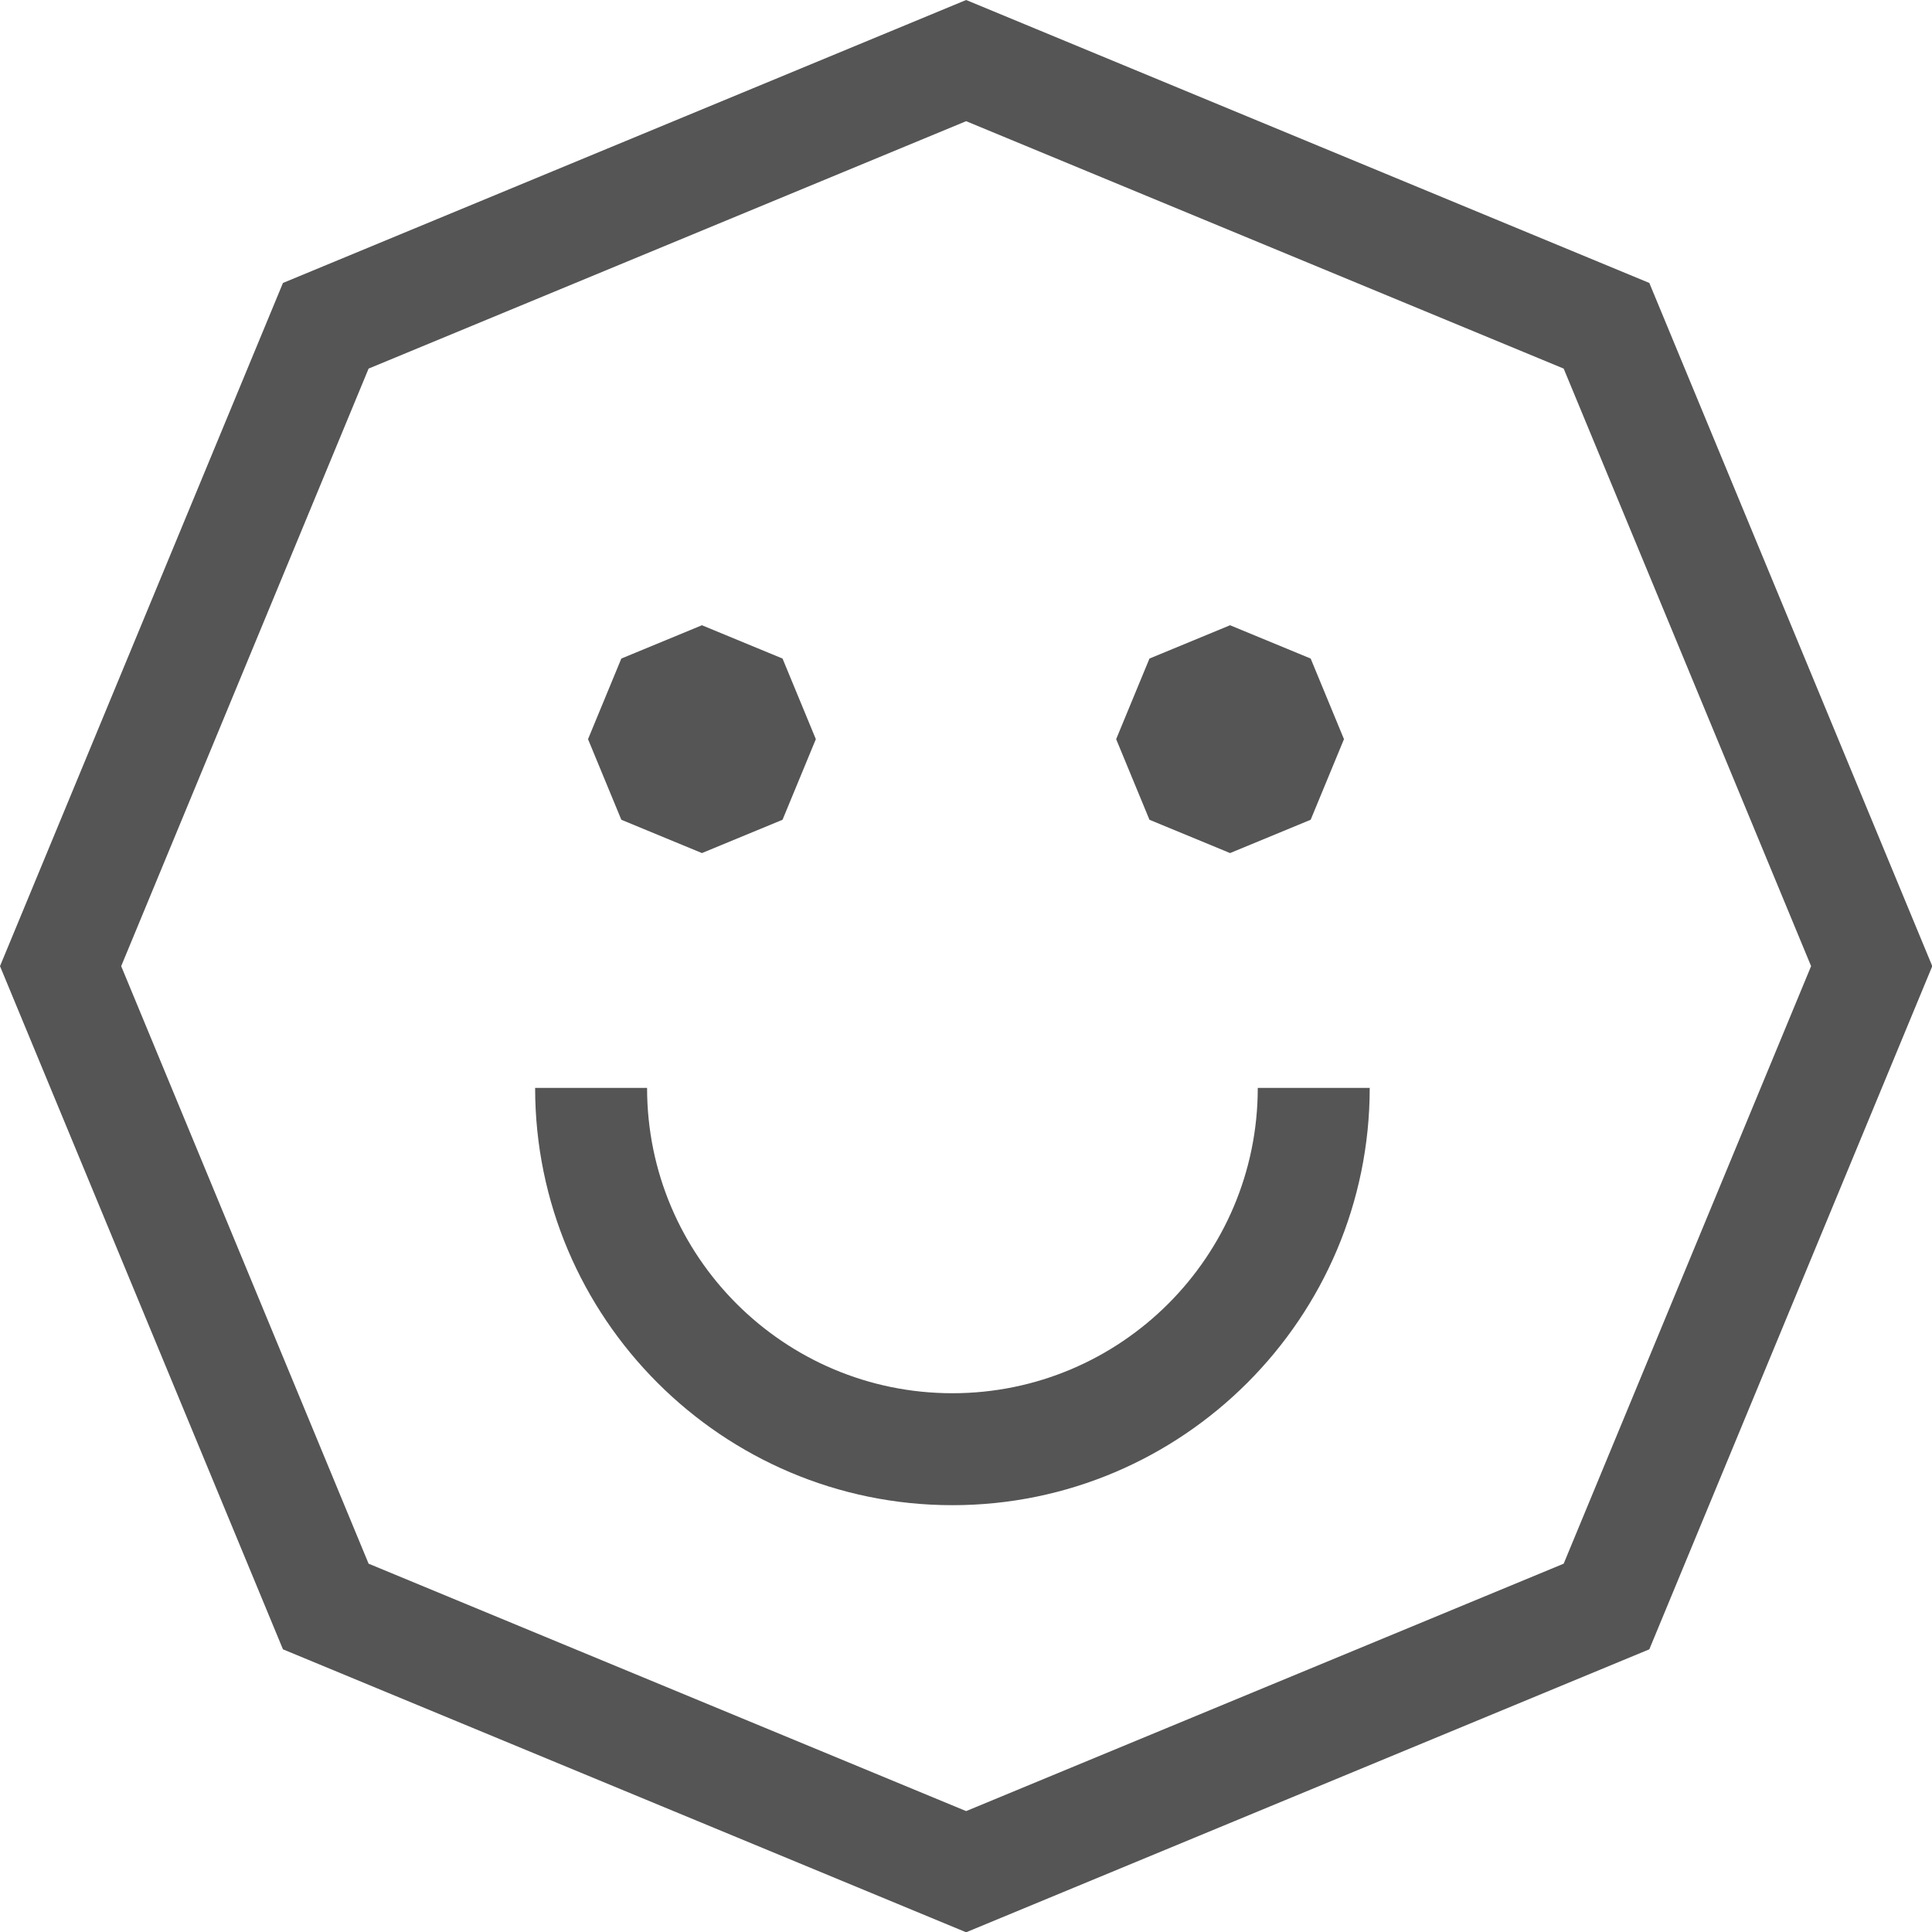 <?xml version="1.0" encoding="UTF-8"?>
<svg xmlns="http://www.w3.org/2000/svg" id="Ebene_1" data-name="Ebene 1" viewBox="0 0 69.03 69.03" width="45" height="45">
  <defs>
    <style>
      .cls-1 {
        fill: #555;
      }
    </style>
  </defs>
  <path class="cls-1" d="M34.52,4.33l21.35,8.84,8.84,21.35-8.84,21.35-21.35,8.84-21.35-8.84-8.84-21.35L13.17,13.17l21.35-8.84M34.52,0L10.11,10.11,0,34.52l10.11,24.41,24.41,10.11,24.41-10.11,10.11-24.41-10.11-24.41L34.52,0h0Z"/>
  <path class="cls-1" d="M34.03,53.78c-8.22,0-14.91-6.69-14.91-14.91h4c0,6.02,4.89,10.91,10.91,10.91s10.91-4.89,10.91-10.91h4c0,8.22-6.69,14.91-14.91,14.91Z"/>
  <g>
    <polygon class="cls-1" points="29.15 26.41 27.96 29.29 25.08 30.48 22.2 29.29 21.01 26.41 22.2 23.53 25.08 22.34 27.96 23.53 29.15 26.41"/>
    <polygon class="cls-1" points="48.02 26.41 46.83 29.29 43.95 30.48 41.07 29.29 39.88 26.41 41.07 23.53 43.95 22.34 46.83 23.53 48.02 26.41"/>
  </g>
</svg>
